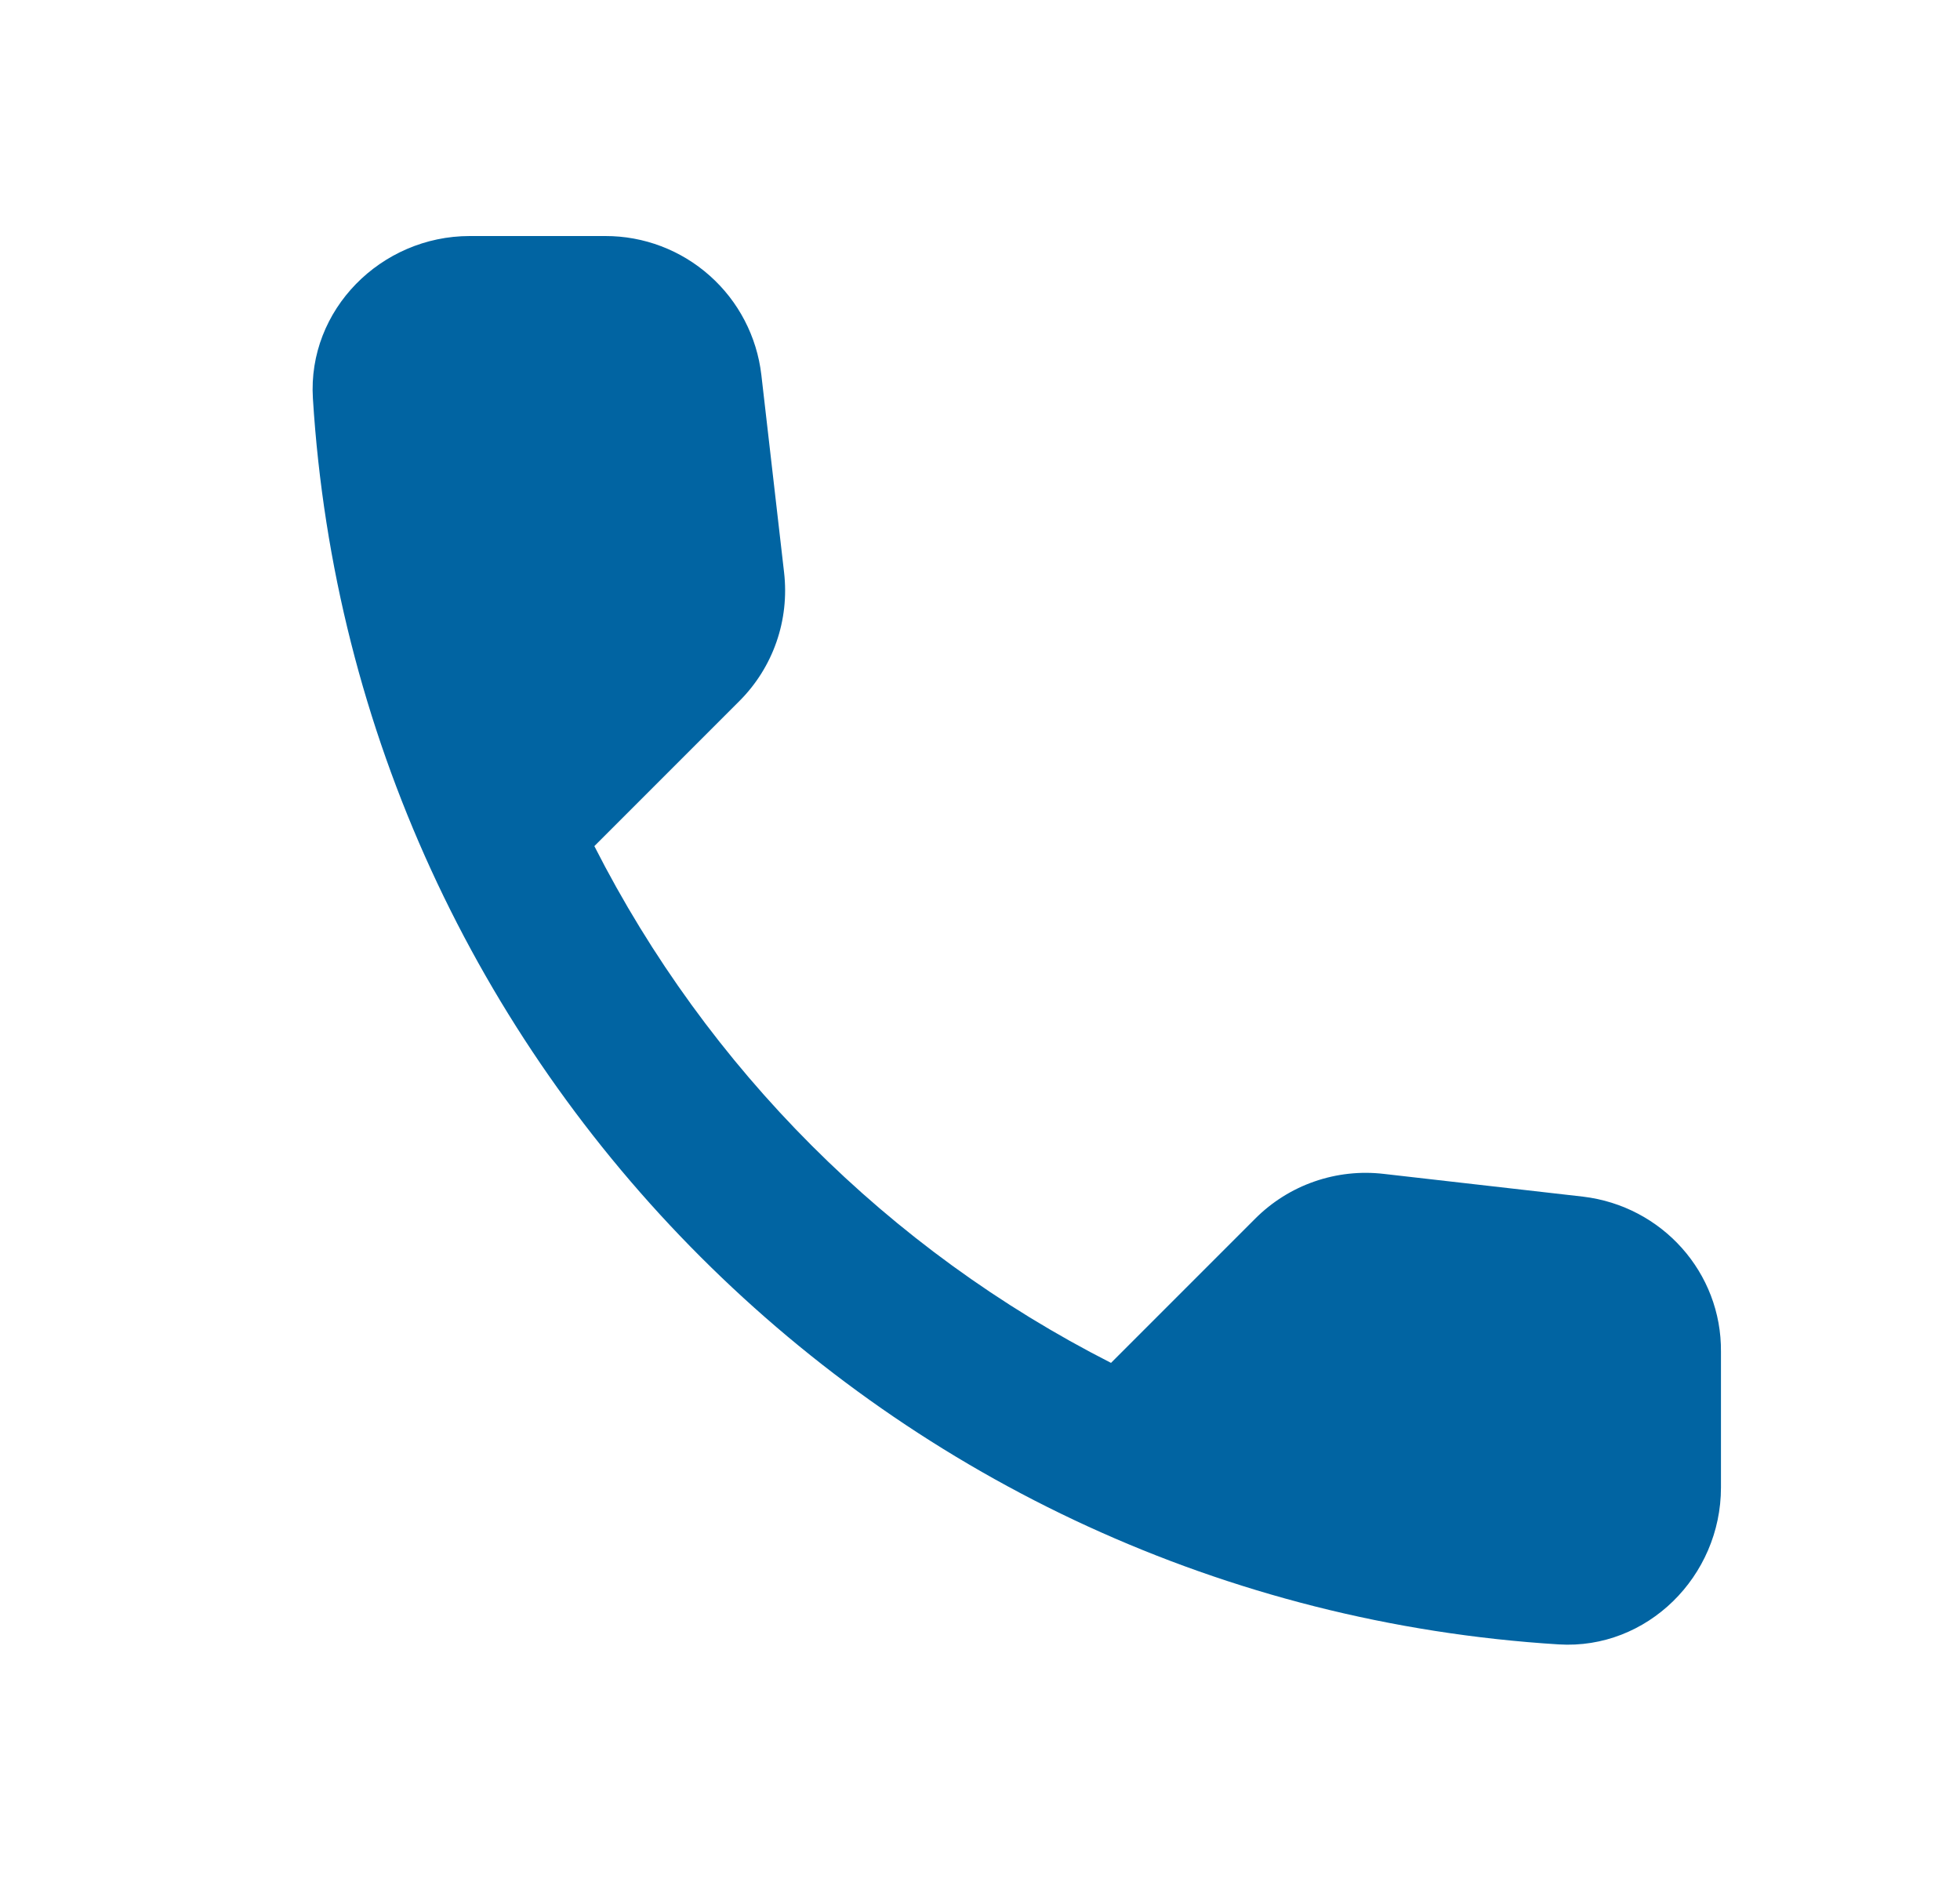 <svg width="25" height="24" viewBox="0 0 25 24" fill="none" xmlns="http://www.w3.org/2000/svg">
<path d="M20.191 15.26L17.651 14.97C17.352 14.935 17.05 14.968 16.765 15.067C16.482 15.165 16.224 15.327 16.011 15.54L14.171 17.38C11.332 15.936 9.025 13.629 7.581 10.79L9.431 8.94C9.861 8.51 10.071 7.91 10.001 7.3L9.711 4.78C9.654 4.292 9.42 3.842 9.053 3.516C8.686 3.189 8.212 3.009 7.721 3.01H5.991C4.861 3.01 3.921 3.95 3.991 5.08C4.521 13.62 11.351 20.44 19.881 20.97C21.011 21.04 21.951 20.1 21.951 18.97V17.24C21.961 16.23 21.201 15.38 20.191 15.26Z" fill="#0164A2"/>
</svg>
